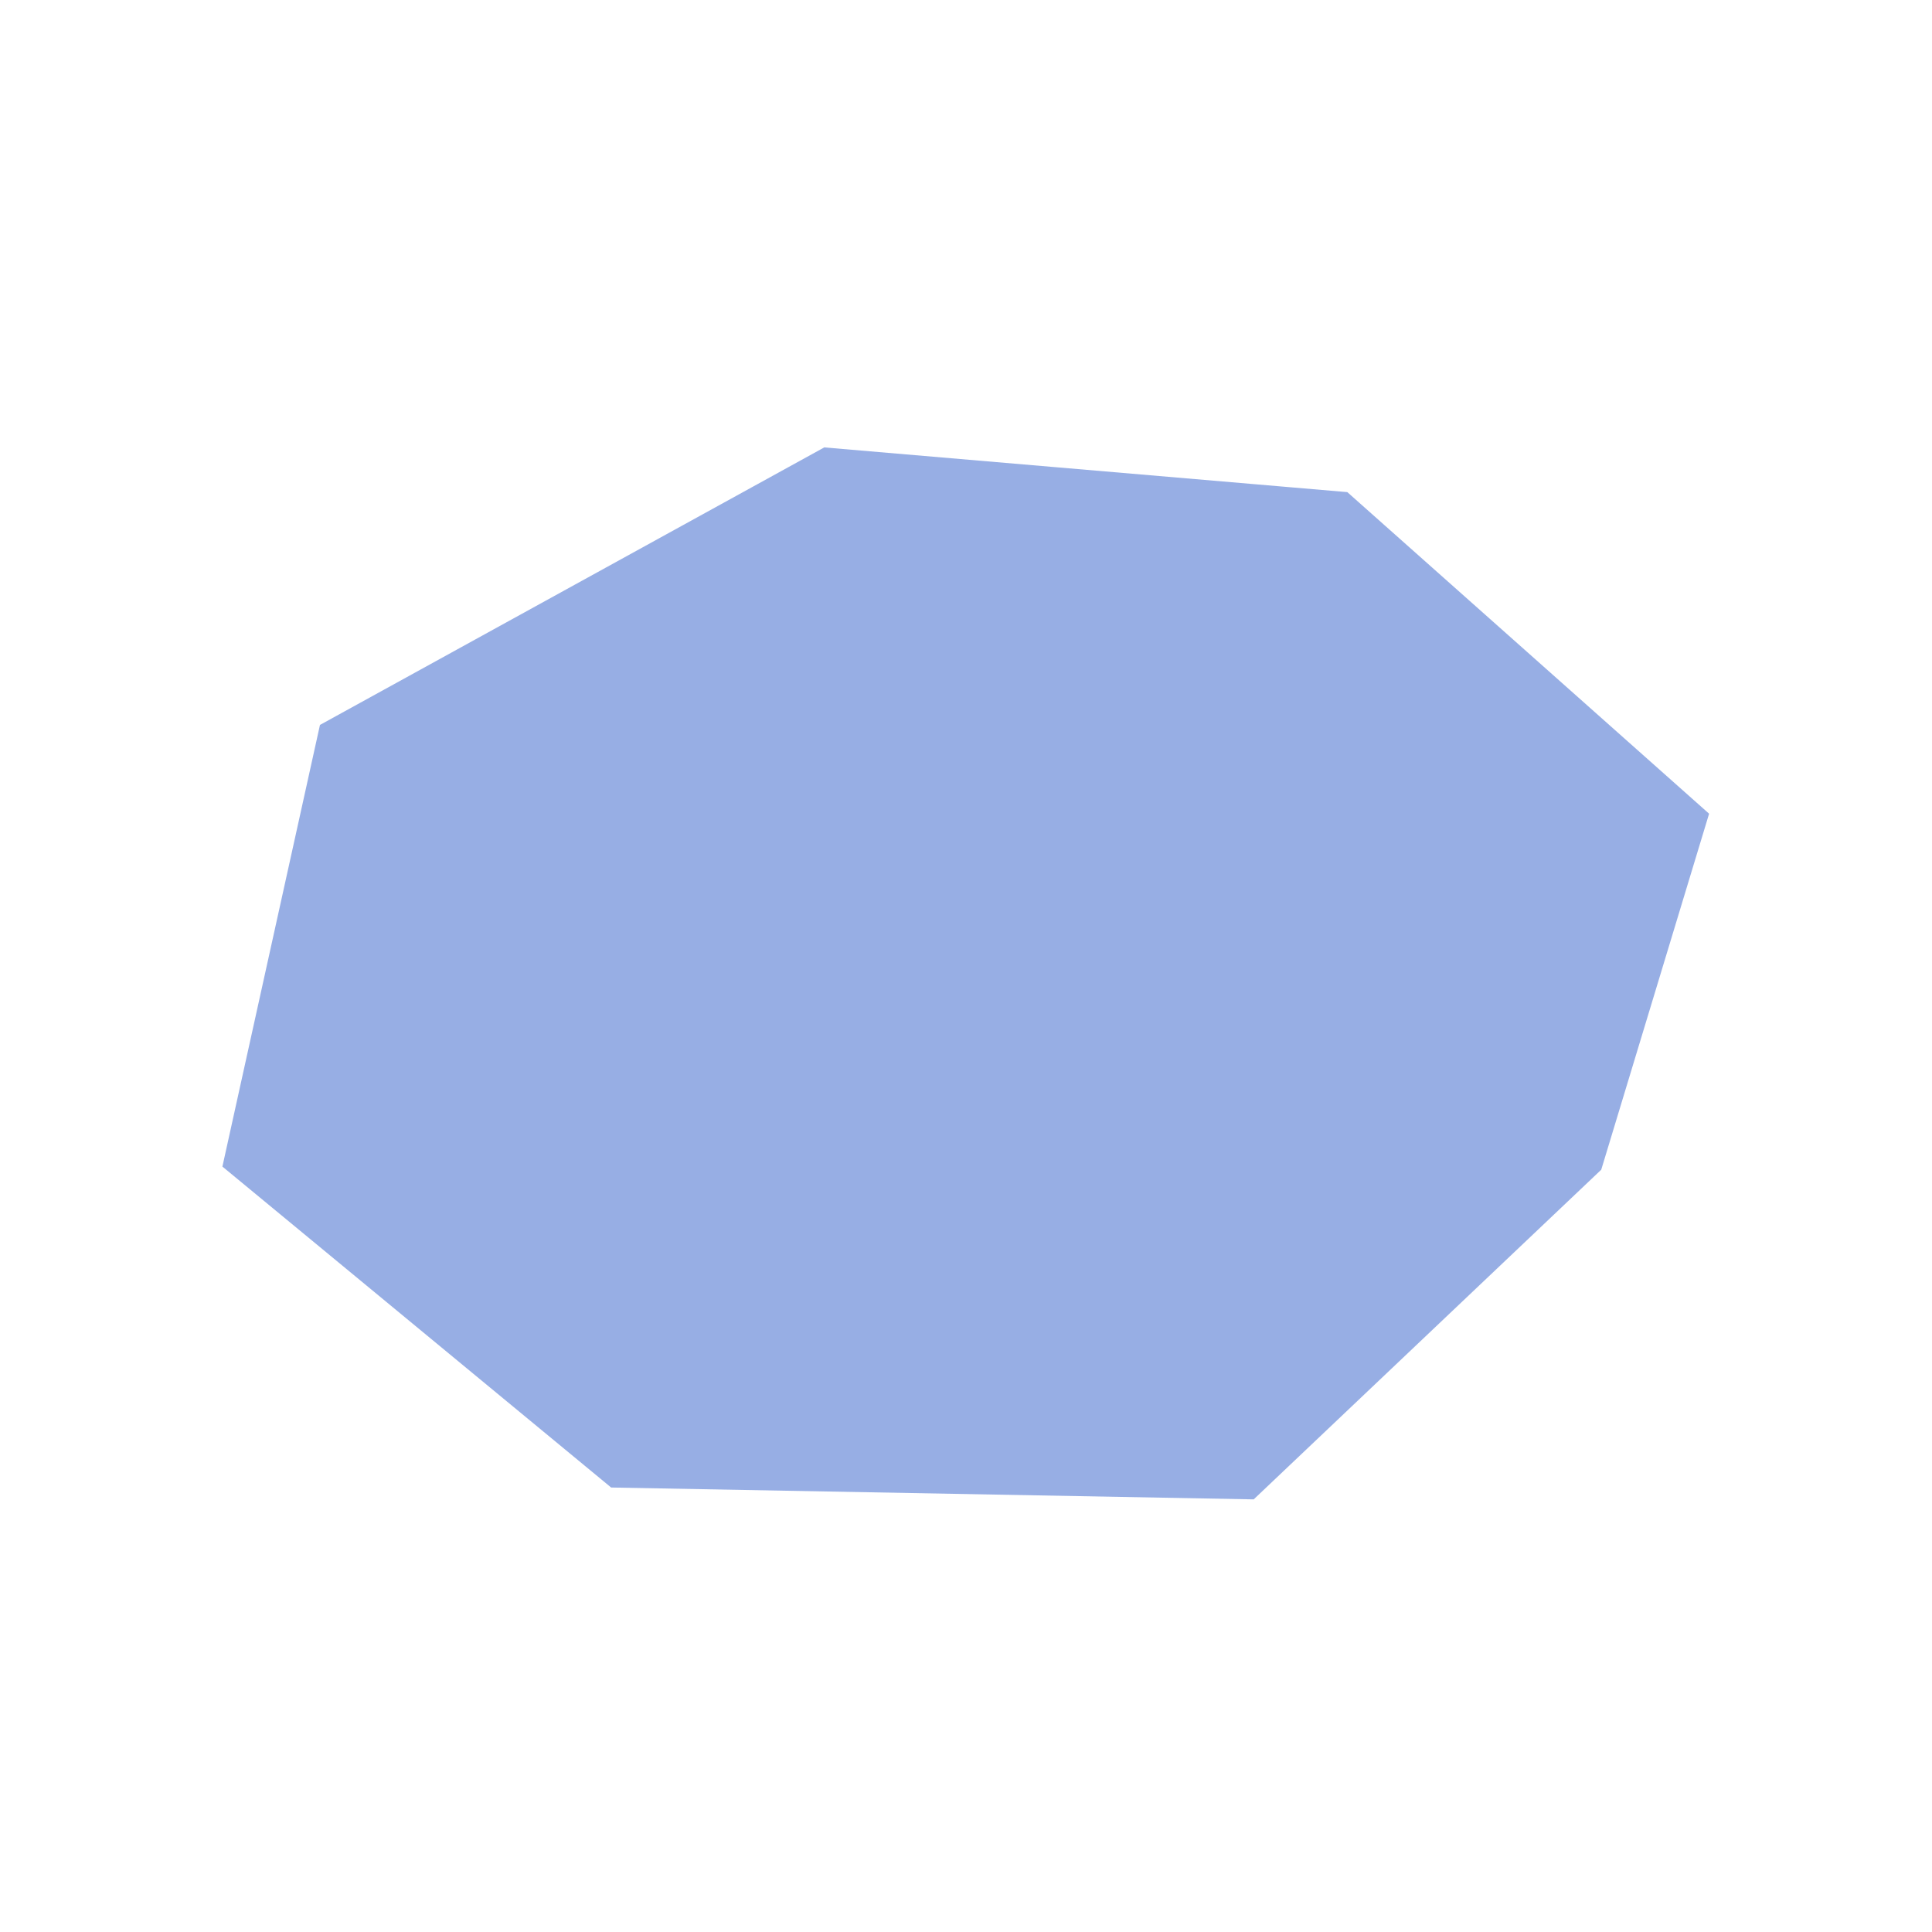 <svg id="图层_1" data-name="图层 1" xmlns="http://www.w3.org/2000/svg" viewBox="0 0 50 50"><title>形状</title><path id="shape31" d="M6.31,30,8.72,19.09l12.72-7,13.22,1.13,9,8L41,30,32.25,38.3,16,38Z" fill="#97aee4" stroke="#97aee4"/></svg>